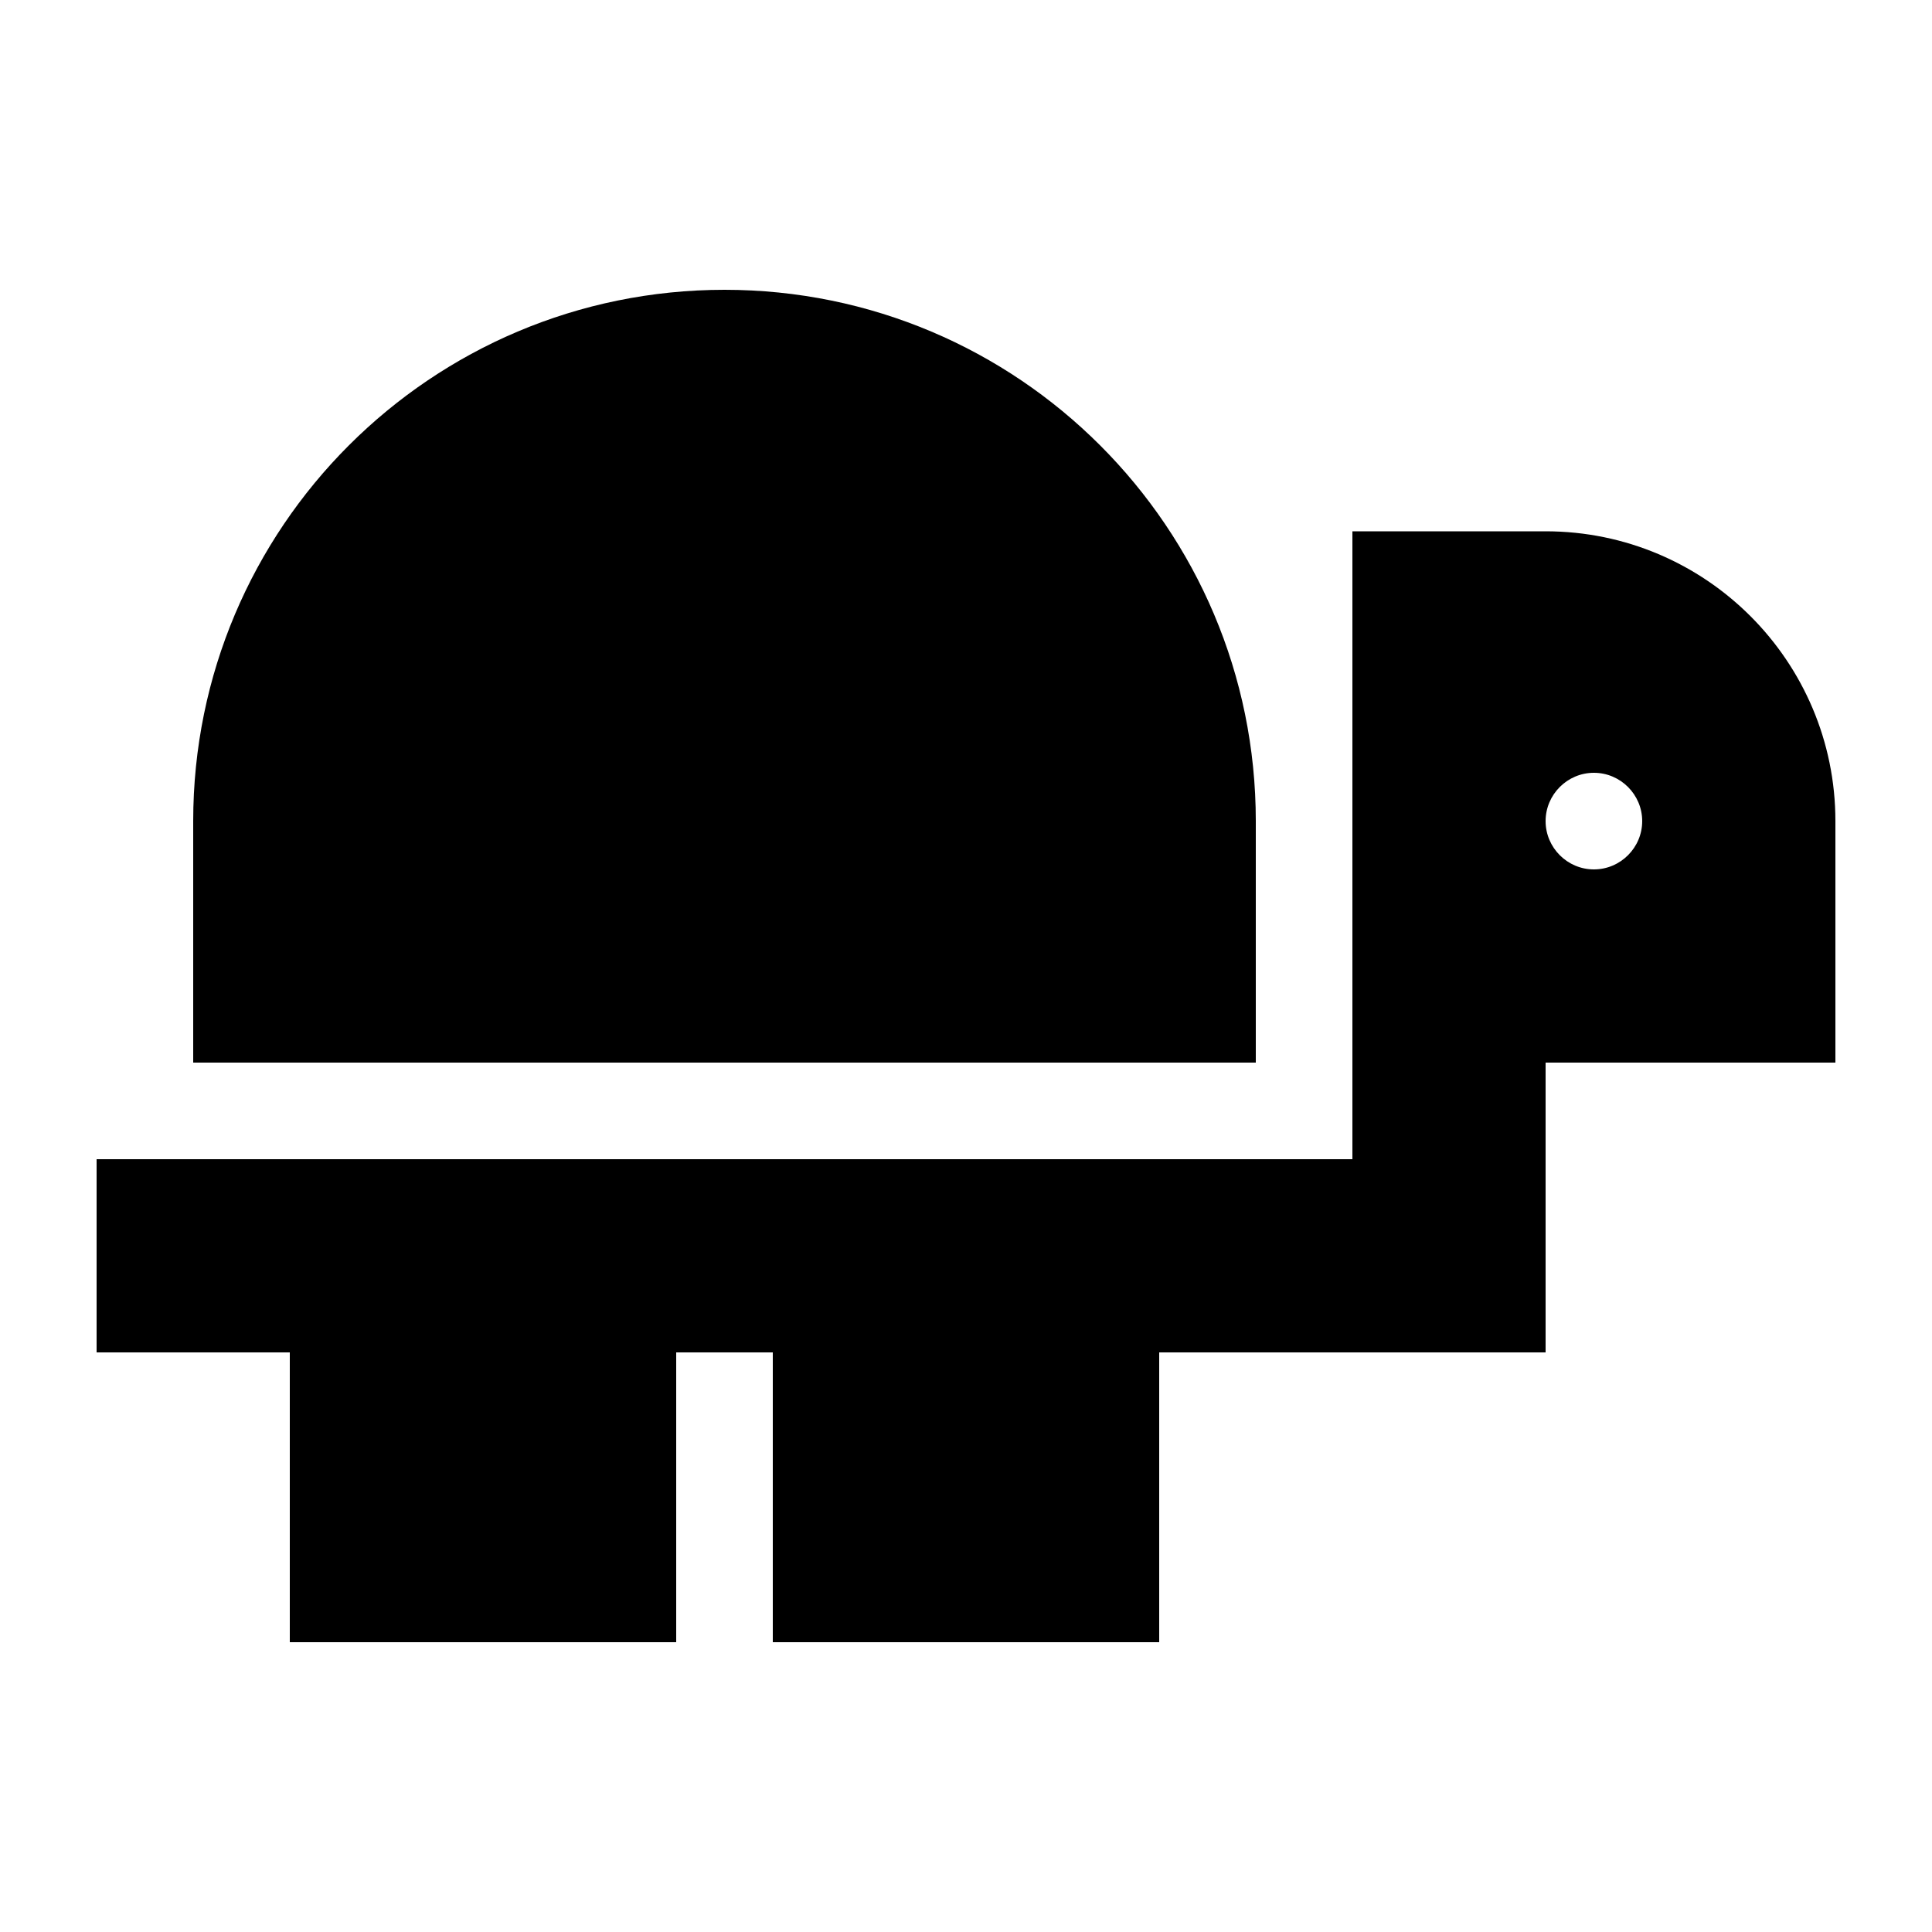 <svg xmlns="http://www.w3.org/2000/svg" viewBox="0 0 640 640"><!--! Font Awesome Pro 7.1.0 by @fontawesome - https://fontawesome.com License - https://fontawesome.com/license (Commercial License) Copyright 2025 Fonticons, Inc. --><path fill="currentColor" d="M416 352L64 352L64 272C64 174.8 142.8 96 240 96C337.2 96 416 174.8 416 272L416 352zM608 352L512 352L512 448L384 448L384 544L256 544L256 448L224 448L224 544L96 544L96 448L32 448L32 384L448 384L448 176L512 176C565 176 608 219 608 272L608 352zM528 288C536.8 288 544 280.8 544 272C544 263.2 536.8 256 528 256C519.2 256 512 263.2 512 272C512 280.8 519.2 288 528 288z"/></svg>